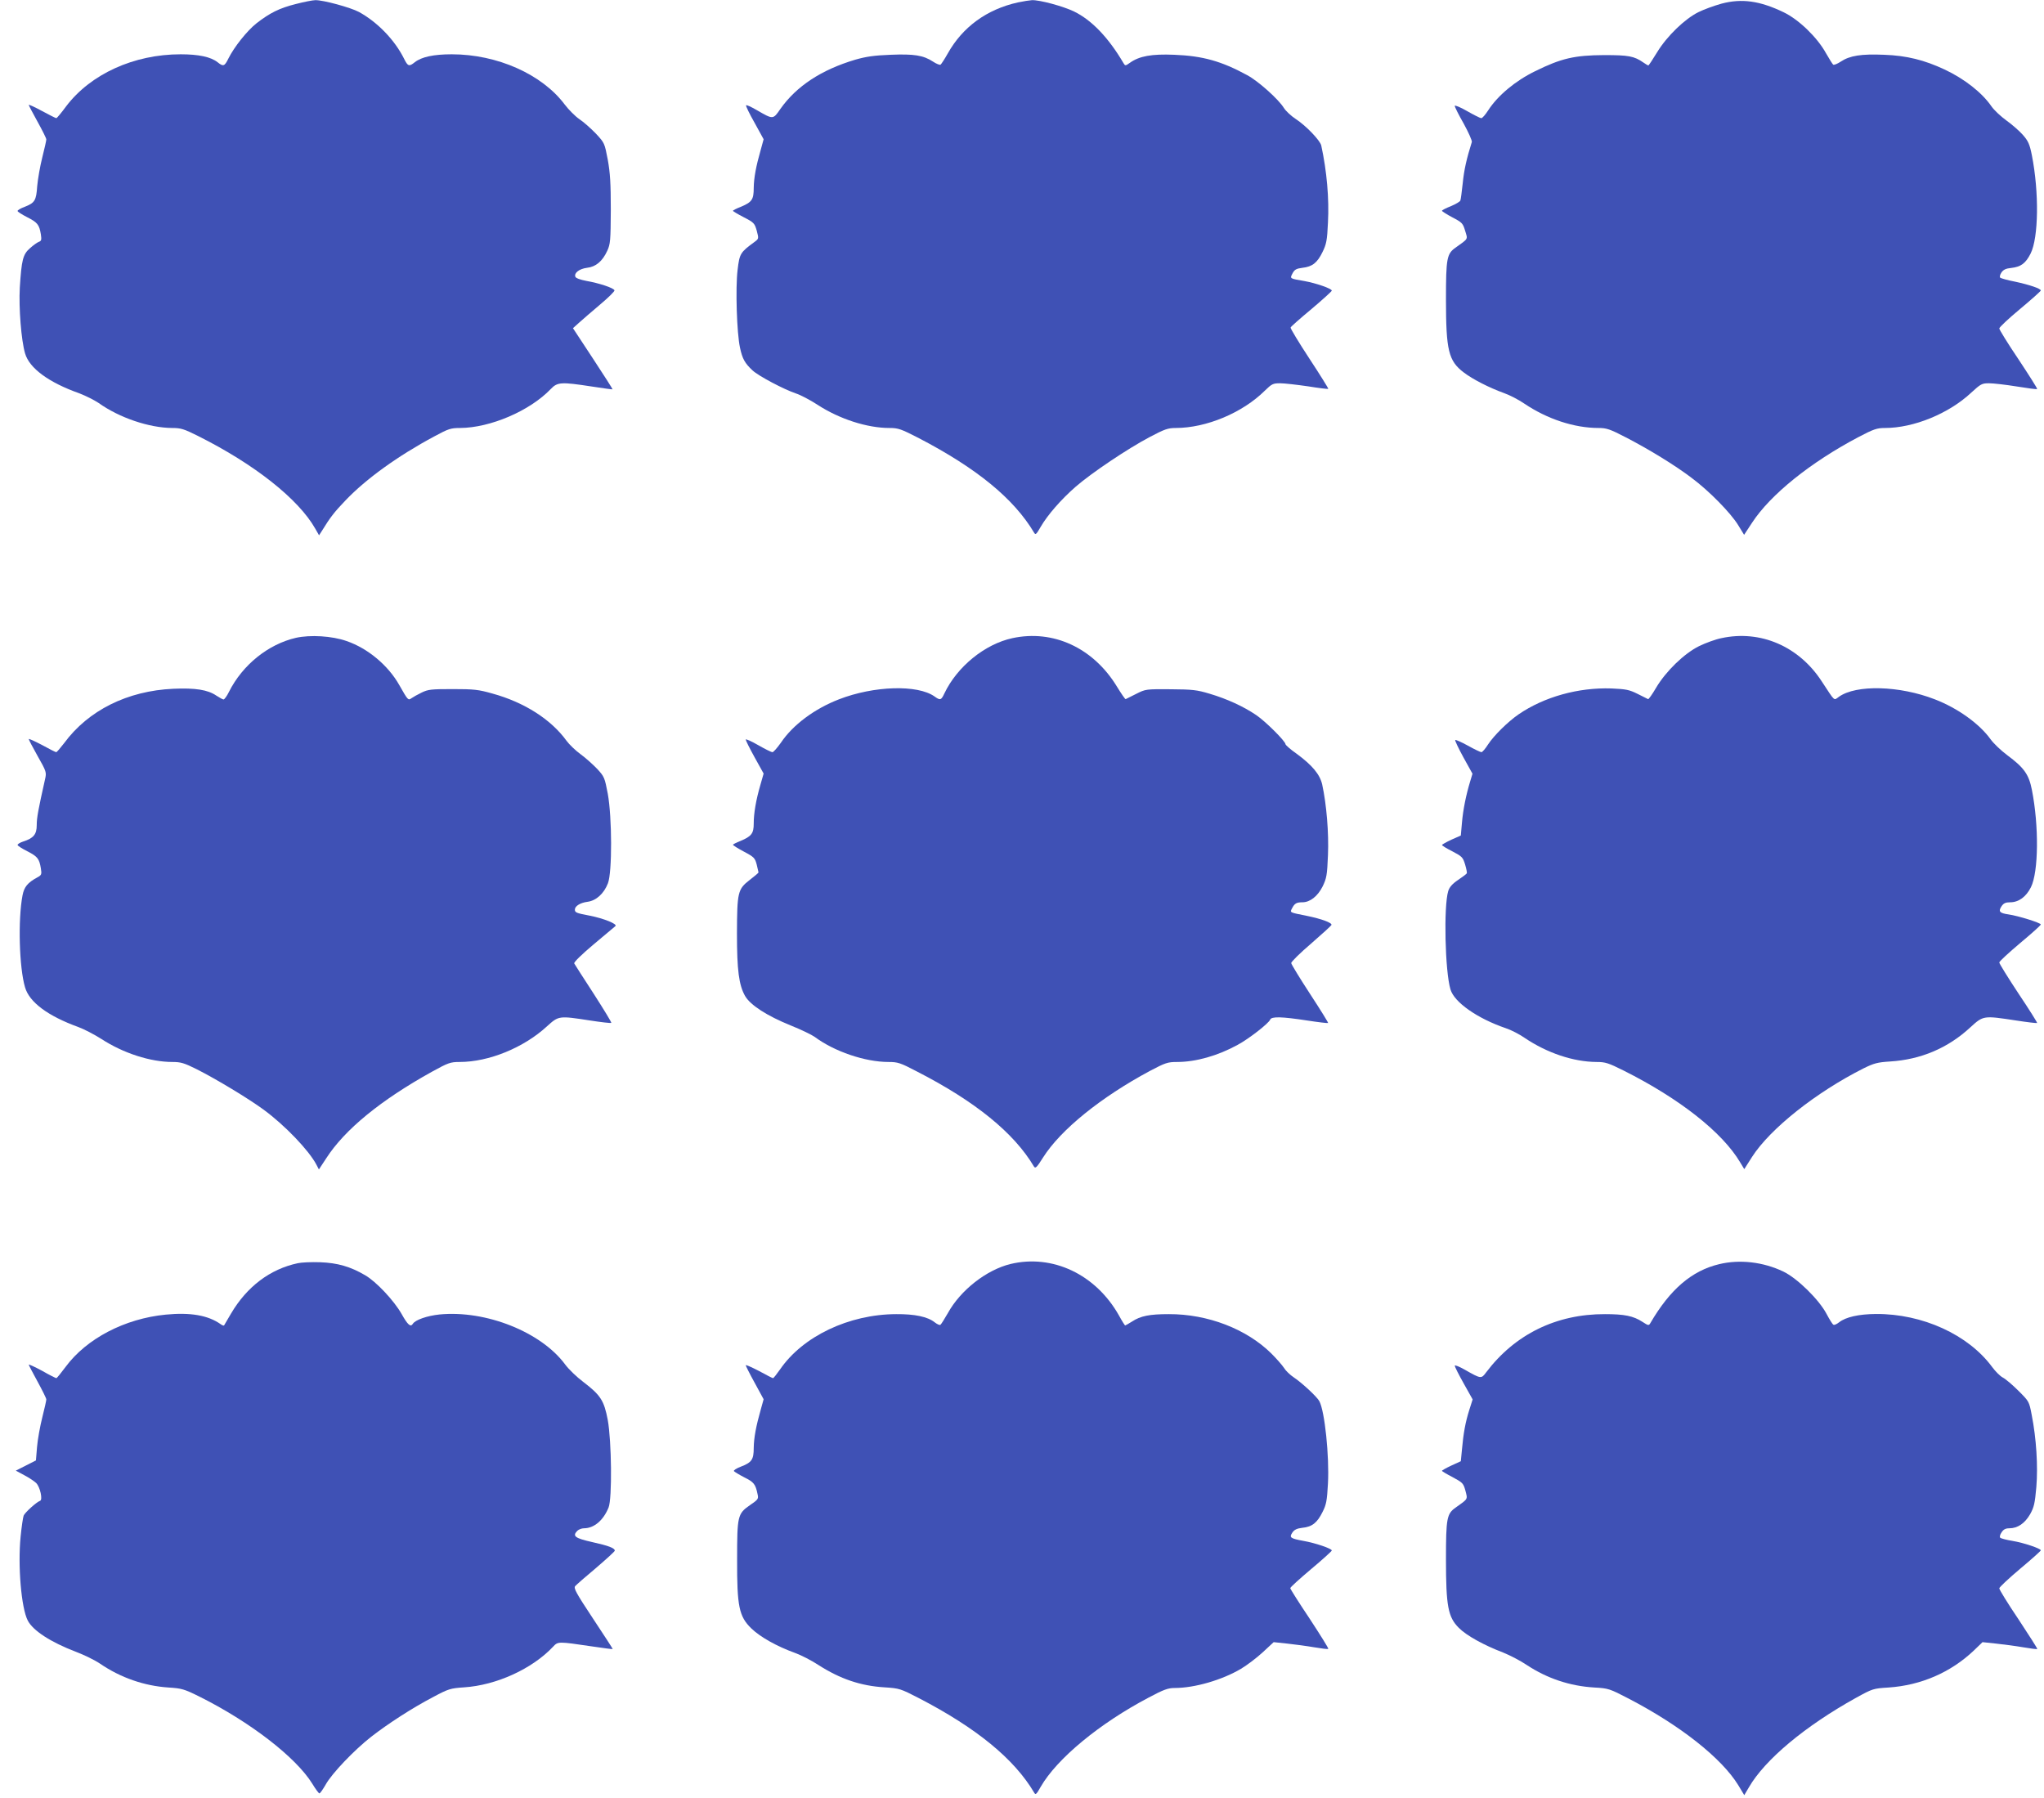<?xml version="1.0" standalone="no"?>
<!DOCTYPE svg PUBLIC "-//W3C//DTD SVG 20010904//EN"
 "http://www.w3.org/TR/2001/REC-SVG-20010904/DTD/svg10.dtd">
<svg version="1.0" xmlns="http://www.w3.org/2000/svg"
 width="1280pt" height="1126pt" viewBox="0 0 1280 1126"
 preserveAspectRatio="xMidYMid meet">
<g transform="translate(0,1126) scale(0.1,-0.1)"
fill="#3f51b5" stroke="none">
<path d="M1853 11235 c-104 -26 -163 -56 -247 -121 -59 -47 -139 -147 -176
-221 -24 -49 -32 -51 -67 -23 -43 34 -119 50 -232 50 -293 0 -564 -124 -717
-326 -30 -41 -58 -74 -61 -74 -4 0 -44 20 -90 45 -46 25 -83 42 -83 38 0 -3
25 -51 55 -105 30 -54 55 -104 55 -111 0 -7 -11 -57 -25 -112 -14 -55 -28
-136 -32 -180 -6 -91 -15 -105 -78 -130 -25 -9 -45 -21 -45 -26 0 -5 27 -22
60 -39 65 -33 76 -47 86 -108 5 -33 3 -41 -12 -46 -11 -4 -36 -22 -56 -40 -45
-39 -53 -74 -64 -247 -7 -128 9 -330 33 -412 27 -93 148 -182 340 -250 39 -15
93 -42 120 -60 130 -93 317 -156 461 -157 55 0 74 -6 162 -50 354 -177 629
-395 734 -580 l24 -42 18 28 c51 83 76 116 148 191 128 134 327 278 557 401
87 47 102 52 160 52 189 1 437 107 568 244 42 44 65 45 255 16 71 -11 130 -19
132 -18 1 2 -54 88 -123 193 l-125 190 39 35 c21 19 80 70 131 113 51 43 92
83 90 89 -5 15 -96 45 -176 59 -37 7 -66 17 -69 26 -9 24 25 50 73 56 55 6 97
41 127 107 19 41 21 64 22 255 0 166 -4 232 -19 315 -20 104 -20 105 -75 164
-31 32 -77 73 -103 90 -25 17 -67 59 -92 92 -142 189 -422 314 -707 314 -113
0 -189 -16 -232 -50 -35 -28 -43 -26 -67 23 -59 118 -167 229 -282 292 -52 28
-224 75 -273 74 -16 0 -72 -11 -122 -24z"/>
<path d="M6375 11245 c-195 -43 -347 -154 -440 -320 -20 -36 -41 -67 -45 -70
-5 -3 -26 5 -47 19 -61 40 -119 49 -266 43 -103 -4 -152 -11 -222 -31 -211
-63 -367 -165 -468 -308 -46 -67 -45 -67 -147 -8 -36 21 -66 35 -68 30 -2 -4
22 -54 54 -110 l56 -102 -17 -62 c-31 -108 -44 -179 -45 -243 0 -73 -11 -89
-83 -119 -26 -10 -47 -21 -47 -24 0 -3 30 -21 67 -40 64 -33 69 -38 82 -85 13
-49 13 -50 -14 -70 -89 -65 -94 -73 -106 -175 -14 -114 -5 -396 15 -487 15
-70 30 -97 78 -142 37 -35 198 -120 273 -145 28 -9 89 -41 135 -71 137 -89
310 -145 450 -145 55 0 72 -6 183 -63 363 -189 596 -379 723 -593 9 -15 14
-10 41 37 43 74 127 171 220 252 99 86 327 239 464 311 91 48 113 56 161 56
192 0 419 95 559 234 43 42 51 46 95 46 27 0 105 -9 174 -19 68 -11 126 -18
128 -16 2 2 -51 87 -118 189 -67 102 -120 190 -118 195 1 5 60 57 131 116 70
59 127 111 127 115 0 13 -99 47 -171 60 -94 16 -92 15 -75 48 13 24 23 30 62
35 62 7 93 31 126 99 24 49 29 72 34 185 8 149 -7 321 -42 482 -7 31 -94 123
-160 166 -29 19 -62 50 -74 69 -33 54 -161 169 -231 206 -160 87 -277 120
-455 127 -142 6 -219 -8 -278 -50 -28 -20 -30 -20 -40 -3 -94 160 -199 270
-310 324 -68 33 -216 73 -264 71 -15 -1 -54 -7 -87 -14z"/>
<path d="M10780 11237 c-47 -13 -112 -37 -144 -53 -85 -42 -197 -150 -258
-250 -28 -46 -53 -84 -56 -84 -2 0 -16 8 -30 18 -59 41 -93 47 -247 47 -185
-1 -268 -20 -432 -101 -125 -61 -234 -153 -293 -244 -18 -28 -37 -50 -44 -50
-6 0 -46 20 -88 44 -43 25 -78 39 -78 33 0 -7 25 -57 56 -111 30 -55 53 -106
51 -115 -33 -105 -49 -176 -57 -258 -6 -54 -12 -103 -15 -109 -2 -6 -28 -22
-59 -35 -31 -12 -56 -25 -56 -29 0 -3 29 -22 65 -41 61 -32 66 -37 80 -84 17
-56 22 -47 -59 -105 -56 -39 -61 -67 -61 -325 0 -319 16 -385 111 -457 56 -43
160 -96 254 -130 36 -13 92 -42 125 -65 144 -97 313 -153 466 -153 49 0 71 -7
171 -59 143 -74 307 -174 412 -254 109 -81 243 -218 290 -294 l38 -62 50 76
c115 176 365 377 664 535 97 51 118 58 168 58 180 0 400 90 540 221 60 55 67
59 112 59 27 0 105 -9 173 -20 68 -11 126 -19 128 -16 3 2 -50 85 -116 185
-67 99 -121 187 -121 194 0 8 59 63 130 122 72 60 130 112 130 116 0 12 -72
36 -160 55 -47 9 -89 21 -94 25 -5 5 -2 18 7 32 12 18 28 26 61 29 62 7 91 29
122 90 50 99 54 383 8 616 -14 70 -23 89 -56 127 -22 25 -69 66 -104 91 -36
26 -77 65 -93 88 -59 86 -170 173 -294 231 -126 59 -237 87 -378 92 -143 6
-215 -5 -272 -43 -21 -14 -42 -22 -47 -19 -4 3 -25 36 -46 73 -54 98 -170 210
-264 255 -149 72 -263 88 -390 54z"/>
<path d="M1853 7266 c-173 -40 -334 -169 -419 -338 -13 -27 -29 -48 -34 -48
-5 0 -25 11 -45 24 -54 37 -132 49 -270 43 -287 -13 -532 -135 -683 -340 -24
-31 -46 -57 -50 -57 -4 0 -44 20 -89 45 -46 24 -83 41 -83 37 0 -4 25 -52 56
-107 55 -97 56 -101 46 -145 -43 -192 -52 -241 -52 -287 0 -58 -20 -82 -86
-103 -19 -6 -34 -16 -34 -21 0 -5 27 -22 60 -39 65 -33 76 -47 86 -108 6 -37
4 -42 -22 -56 -61 -33 -83 -60 -93 -113 -29 -152 -21 -452 16 -576 27 -93 143
-179 333 -248 36 -13 101 -47 145 -75 137 -89 307 -144 445 -144 52 0 73 -6
153 -46 121 -61 323 -183 417 -252 134 -98 285 -256 332 -346 l15 -29 46 70
c116 180 341 364 662 542 102 56 115 61 173 61 183 0 401 89 547 223 74 67 74
67 269 37 71 -11 131 -18 134 -15 3 2 -47 84 -110 182 -64 98 -118 183 -122
190 -4 7 45 55 121 119 71 59 132 111 137 115 14 13 -74 48 -160 65 -85 16
-94 20 -94 38 0 22 33 43 79 49 54 7 103 51 128 116 27 69 26 414 -1 561 -19
100 -22 107 -65 154 -26 27 -72 69 -105 93 -32 23 -72 62 -88 84 -97 134 -264
241 -464 296 -88 25 -116 28 -249 28 -135 0 -154 -2 -195 -22 -25 -12 -53 -28
-63 -35 -21 -15 -22 -14 -77 83 -70 123 -196 229 -330 275 -91 32 -227 40
-317 20z"/>
<path d="M6340 7264 c-172 -37 -346 -178 -426 -346 -20 -43 -26 -45 -62 -19
-106 75 -379 67 -598 -18 -153 -59 -289 -160 -364 -272 -23 -32 -46 -59 -53
-59 -7 0 -47 20 -89 44 -43 25 -78 40 -78 35 0 -6 25 -56 56 -112 l56 -101
-20 -70 c-28 -96 -42 -179 -42 -243 0 -62 -14 -80 -83 -109 -26 -10 -47 -21
-47 -24 0 -3 31 -23 69 -43 64 -34 69 -40 80 -82 6 -24 11 -46 11 -48 0 -3
-25 -24 -55 -47 -75 -58 -79 -76 -80 -335 0 -231 12 -323 51 -392 33 -57 137
-124 285 -184 65 -26 133 -59 151 -72 122 -91 315 -157 462 -157 58 0 74 -5
177 -59 367 -188 609 -385 734 -596 9 -14 18 -5 57 57 110 174 363 378 669
542 97 51 111 56 170 56 118 0 255 39 379 107 71 38 195 135 204 158 8 21 73
19 230 -5 71 -11 131 -18 133 -16 2 2 -49 84 -113 182 -64 98 -117 185 -118
193 -1 8 55 63 124 122 68 59 126 112 128 117 4 14 -62 38 -154 57 -110 22
-107 20 -93 47 16 31 28 38 65 38 48 0 96 38 127 100 24 50 28 69 33 195 6
139 -9 318 -36 442 -14 63 -62 121 -160 193 -39 27 -70 55 -70 60 0 18 -125
143 -183 182 -79 54 -184 102 -292 134 -80 24 -107 27 -245 28 -153 1 -156 1
-215 -29 -33 -16 -62 -31 -66 -33 -3 -1 -28 35 -56 81 -148 241 -398 356 -653
301z"/>
<path d="M10780 7264 c-36 -7 -99 -30 -140 -50 -93 -46 -208 -157 -270 -262
-23 -40 -46 -71 -49 -70 -3 2 -33 16 -66 33 -52 26 -73 30 -164 34 -206 7
-420 -52 -581 -162 -67 -46 -155 -133 -191 -188 -17 -27 -36 -49 -42 -49 -6 0
-44 18 -85 41 -40 22 -76 38 -79 35 -3 -3 20 -51 51 -108 l57 -103 -15 -50
c-25 -82 -44 -175 -51 -258 l-7 -79 -59 -26 c-32 -15 -58 -30 -59 -33 0 -4 29
-22 65 -40 61 -32 66 -37 80 -83 8 -27 13 -52 10 -55 -2 -4 -27 -23 -54 -41
-37 -25 -54 -45 -62 -70 -29 -96 -20 -501 14 -615 23 -81 169 -183 348 -244
31 -10 83 -37 115 -59 142 -96 307 -151 452 -152 55 0 74 -6 170 -54 351 -176
618 -387 729 -574 l26 -43 49 77 c113 176 400 404 698 554 65 32 87 38 165 43
194 12 364 84 505 215 80 73 81 73 284 42 71 -11 131 -18 133 -16 2 2 -50 85
-117 185 -66 100 -120 187 -120 194 0 7 59 61 130 121 72 60 130 112 130 117
0 10 -140 54 -202 63 -57 8 -65 19 -44 51 13 19 25 25 55 25 52 0 99 34 129
94 48 96 51 384 6 611 -19 96 -49 138 -154 216 -39 29 -85 73 -104 99 -70 98
-207 196 -350 251 -221 86 -492 93 -600 16 -34 -24 -22 -34 -107 95 -143 221
-385 325 -629 272z"/>
<path d="M1865 3350 c-174 -37 -319 -147 -418 -315 -22 -38 -42 -72 -44 -75
-2 -2 -12 1 -21 8 -79 56 -190 75 -344 60 -257 -25 -496 -150 -627 -327 -29
-39 -55 -71 -58 -71 -3 0 -44 20 -89 46 -46 25 -84 42 -84 39 0 -4 25 -51 55
-106 30 -55 55 -105 55 -112 0 -7 -11 -57 -25 -112 -14 -55 -29 -138 -33 -185
l-7 -85 -63 -32 -63 -32 52 -28 c29 -15 62 -37 75 -49 25 -24 43 -106 25 -112
-22 -7 -96 -74 -103 -93 -4 -11 -13 -70 -19 -132 -18 -181 4 -446 45 -525 33
-63 143 -135 303 -196 50 -19 118 -52 150 -74 129 -88 277 -139 428 -149 82
-5 99 -10 190 -55 318 -158 608 -381 711 -548 20 -33 40 -60 44 -60 5 0 22 25
40 56 39 70 179 216 285 299 107 83 257 180 385 247 99 53 110 56 196 62 201
13 426 115 557 254 32 34 30 34 247 2 68 -10 126 -18 127 -16 1 1 -54 86 -123
190 -106 160 -123 191 -112 204 7 8 66 60 131 114 64 55 117 103 117 108 0 16
-39 31 -143 54 -106 24 -124 37 -92 70 9 9 28 16 41 16 64 0 122 49 155 130
23 56 19 416 -5 548 -23 122 -45 156 -154 239 -40 30 -91 79 -113 109 -150
203 -496 341 -786 313 -78 -8 -153 -34 -168 -59 -14 -22 -32 -6 -70 62 -47 83
-159 203 -229 243 -92 54 -173 77 -281 81 -55 2 -118 -1 -140 -6z"/>
<path d="M6328 3345 c-151 -37 -313 -164 -392 -307 -21 -37 -42 -70 -47 -74
-5 -3 -21 4 -36 16 -44 35 -125 52 -241 51 -296 -1 -585 -139 -727 -346 -21
-30 -41 -55 -44 -55 -3 0 -43 20 -88 45 -46 24 -83 40 -83 36 0 -4 25 -54 56
-110 l56 -103 -17 -61 c-31 -109 -44 -180 -45 -244 0 -73 -12 -91 -83 -118
-26 -10 -44 -22 -41 -27 3 -4 32 -22 65 -39 60 -30 70 -42 83 -105 7 -30 4
-34 -49 -70 -76 -53 -79 -68 -79 -339 -1 -295 12 -357 89 -432 56 -54 159
-112 275 -154 36 -13 101 -46 145 -75 136 -87 264 -131 415 -140 92 -6 99 -8
215 -68 361 -187 597 -381 721 -591 9 -16 14 -12 41 36 102 177 368 397 678
560 92 49 120 59 161 59 125 0 297 50 415 120 37 22 98 68 136 103 l69 64 85
-9 c46 -5 122 -15 168 -23 47 -8 87 -13 89 -10 3 3 -50 87 -116 188 -67 100
-122 187 -122 192 0 6 59 59 130 119 72 60 130 113 130 117 0 12 -103 47 -177
60 -82 15 -91 21 -70 52 12 18 28 26 62 30 62 6 94 32 127 99 24 47 28 71 34
179 9 171 -20 452 -54 515 -14 27 -109 115 -160 149 -23 15 -51 42 -61 59 -11
17 -47 58 -80 91 -155 153 -398 247 -642 246 -120 0 -177 -11 -231 -47 -21
-13 -40 -24 -42 -24 -2 0 -20 28 -39 63 -145 257 -415 385 -679 322z"/>
<path d="M10766 3344 c-172 -41 -308 -158 -431 -369 -10 -17 -13 -16 -50 8
-57 37 -113 48 -234 48 -305 1 -564 -126 -744 -364 -31 -42 -32 -42 -134 16
-35 20 -63 31 -63 25 0 -6 25 -56 56 -111 l56 -100 -21 -66 c-24 -76 -37 -146
-46 -249 l-7 -72 -59 -27 c-32 -15 -59 -30 -59 -33 0 -3 30 -21 67 -40 63 -34
67 -38 80 -85 14 -55 18 -49 -61 -105 -56 -39 -61 -67 -61 -325 0 -292 13
-361 80 -428 47 -48 157 -109 278 -155 42 -17 108 -51 148 -78 127 -84 270
-132 423 -141 88 -5 95 -7 216 -70 323 -168 581 -372 685 -541 l38 -63 29 49
c100 173 351 383 670 560 105 58 109 59 205 65 203 14 388 94 533 231 l55 53
85 -9 c47 -5 123 -15 169 -23 47 -8 86 -13 89 -11 2 2 -51 85 -117 185 -67 99
-121 187 -121 195 0 7 59 62 130 122 72 60 130 112 130 116 0 11 -105 47 -177
59 -37 6 -72 15 -77 20 -5 4 -2 19 8 33 12 19 25 26 49 26 52 0 97 31 130 88
25 45 30 69 39 170 11 130 0 306 -29 452 -16 85 -17 85 -84 152 -37 37 -81 74
-97 82 -17 9 -46 38 -66 65 -149 203 -437 335 -729 333 -107 -1 -188 -19 -230
-52 -15 -12 -31 -19 -36 -15 -6 3 -25 34 -43 68 -47 89 -183 223 -271 265
-126 60 -272 77 -401 46z"/>
</g>
</svg>
